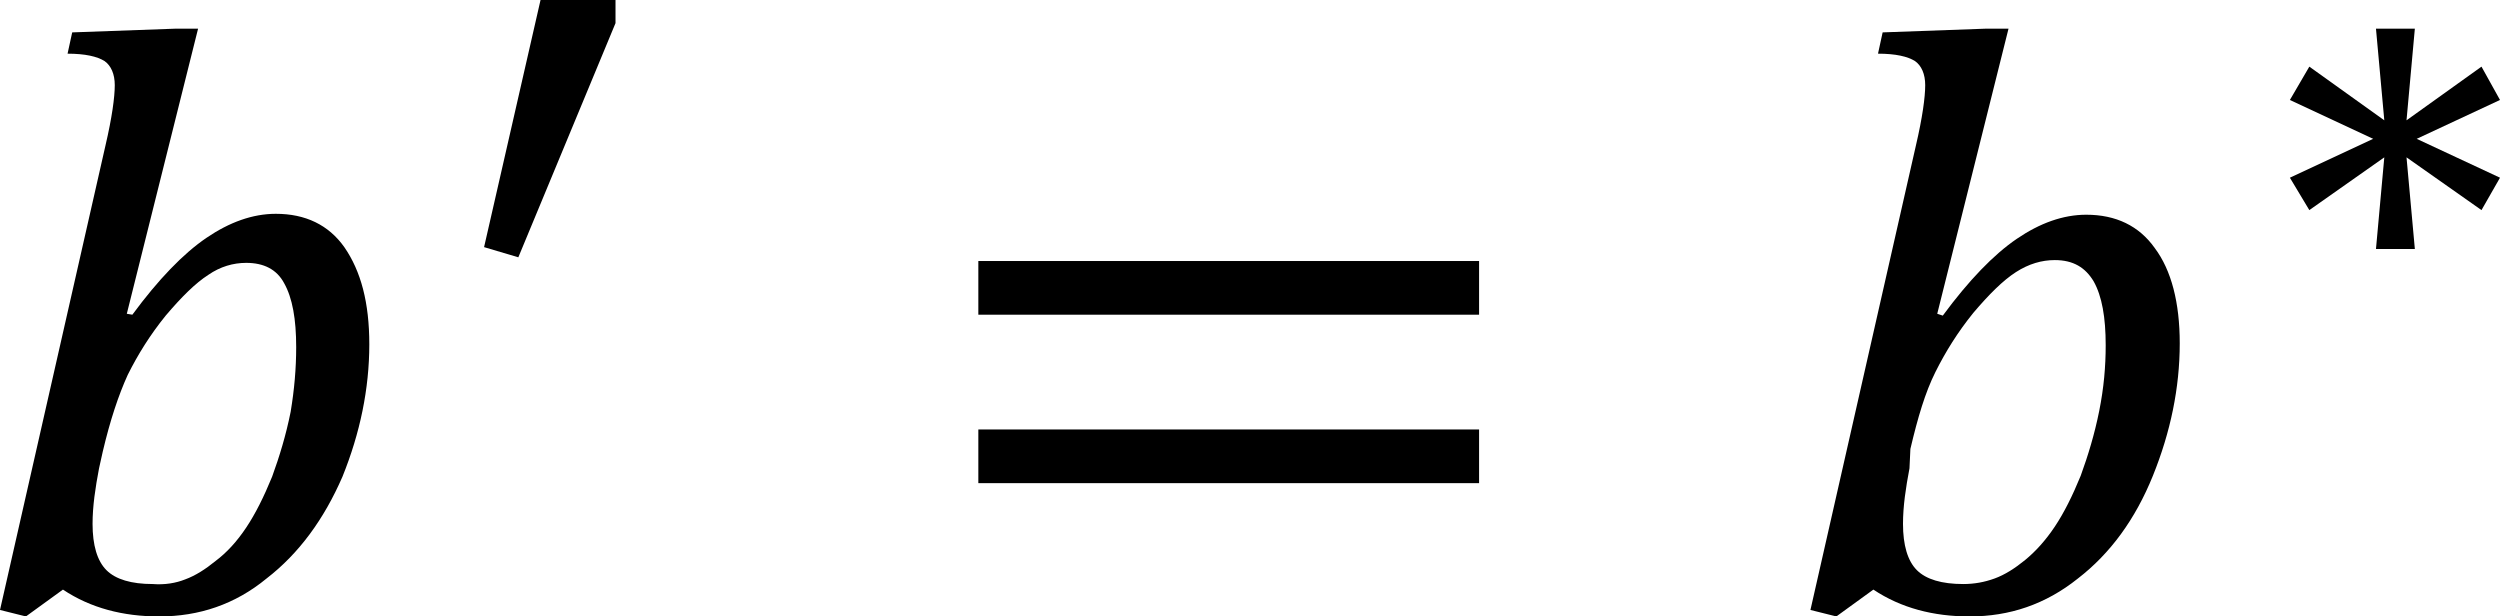 <?xml version="1.0" encoding="utf-8"?>
<!-- Generator: Adobe Illustrator 25.0.1, SVG Export Plug-In . SVG Version: 6.00 Build 0)  -->
<svg version="1.1" id="レイヤー_1" xmlns="http://www.w3.org/2000/svg" xmlns:xlink="http://www.w3.org/1999/xlink" x="0px"
	 y="0px" viewBox="0 0 27.01 6.66" style="enable-background:new 0 0 27.01 6.66;" xml:space="preserve">
<path d="M1.07,5.06C1.03,5.27,1,5.47,1,5.66c0,0.23,0.05,0.4,0.15,0.5s0.27,0.15,0.5,0.15C1.78,6.32,1.9,6.3,2,6.26
	c0.11-0.04,0.22-0.11,0.33-0.2C2.45,5.97,2.56,5.85,2.66,5.7c0.1-0.15,0.19-0.33,0.28-0.55c0.08-0.22,0.15-0.45,0.2-0.7
	C3.18,4.21,3.2,3.98,3.2,3.75c0-0.3-0.04-0.53-0.13-0.69C2.99,2.91,2.85,2.84,2.66,2.84c-0.14,0-0.28,0.04-0.41,0.13
	C2.11,3.06,1.96,3.21,1.79,3.41c-0.17,0.21-0.3,0.42-0.41,0.64c-0.1,0.22-0.19,0.49-0.27,0.83L1.07,5.06z M1.72,6.66
	c-0.39,0-0.74-0.09-1.04-0.29l-0.4,0.29L0,6.59l1.14-5.02c0.07-0.3,0.1-0.52,0.1-0.65c0-0.12-0.04-0.21-0.11-0.26
	c-0.08-0.05-0.21-0.08-0.4-0.08l0.05-0.23l1.11-0.04h0.25L1.37,3.39L1.43,3.4c0.28-0.38,0.55-0.66,0.8-0.83s0.5-0.26,0.75-0.26
	c0.32,0,0.57,0.12,0.74,0.36c0.18,0.26,0.27,0.6,0.27,1.05c0,0.48-0.1,0.96-0.29,1.43c-0.2,0.46-0.47,0.83-0.82,1.1
	C2.54,6.53,2.15,6.66,1.72,6.66"/>
<polygon points="6.65,0 6.65,0.25 5.6,2.78 5.23,2.67 5.84,0 "/>
<path d="M10.57,4.64h5.41v0.58h-5.41V4.64z M10.57,2.82h5.41V3.4h-5.41V2.82z"/>
<path d="M20.63,5.06c-0.04,0.21-0.07,0.41-0.07,0.6c0,0.23,0.05,0.4,0.15,0.5s0.27,0.15,0.5,0.15c0.12,0,0.23-0.02,0.34-0.06
	s0.22-0.11,0.33-0.2c0.11-0.09,0.22-0.21,0.32-0.36s0.19-0.33,0.28-0.55c0.08-0.22,0.15-0.45,0.2-0.7c0.05-0.25,0.07-0.48,0.07-0.71
	c0-0.3-0.04-0.53-0.13-0.69c-0.09-0.15-0.22-0.23-0.42-0.23c-0.14,0-0.28,0.04-0.42,0.13c-0.14,0.09-0.29,0.24-0.46,0.44
	c-0.17,0.21-0.3,0.42-0.41,0.64s-0.19,0.49-0.27,0.83L20.63,5.06z M21.28,6.66c-0.39,0-0.74-0.09-1.04-0.29l-0.4,0.29l-0.28-0.07
	l1.14-5.02c0.07-0.3,0.1-0.52,0.1-0.65c0-0.12-0.04-0.21-0.11-0.26c-0.08-0.05-0.21-0.08-0.4-0.08l0.05-0.23l1.11-0.04h0.25
	l-0.77,3.08l0.06,0.02c0.28-0.38,0.55-0.66,0.8-0.83s0.5-0.26,0.75-0.26c0.32,0,0.57,0.12,0.74,0.36c0.18,0.24,0.27,0.59,0.27,1.03
	c0,0.48-0.1,0.96-0.29,1.43c-0.19,0.47-0.46,0.84-0.81,1.11C22.1,6.53,21.71,6.66,21.28,6.66"/>
<polygon points="27.01,1.92 26.81,2.27 26,1.7 26.09,2.69 25.67,2.69 25.76,1.7 24.95,2.27 24.74,1.92 25.64,1.5 24.74,1.08 
	24.95,0.72 25.76,1.3 25.67,0.31 26.09,0.31 26,1.3 26.81,0.72 27.01,1.08 26.11,1.5 "/>
</svg>
